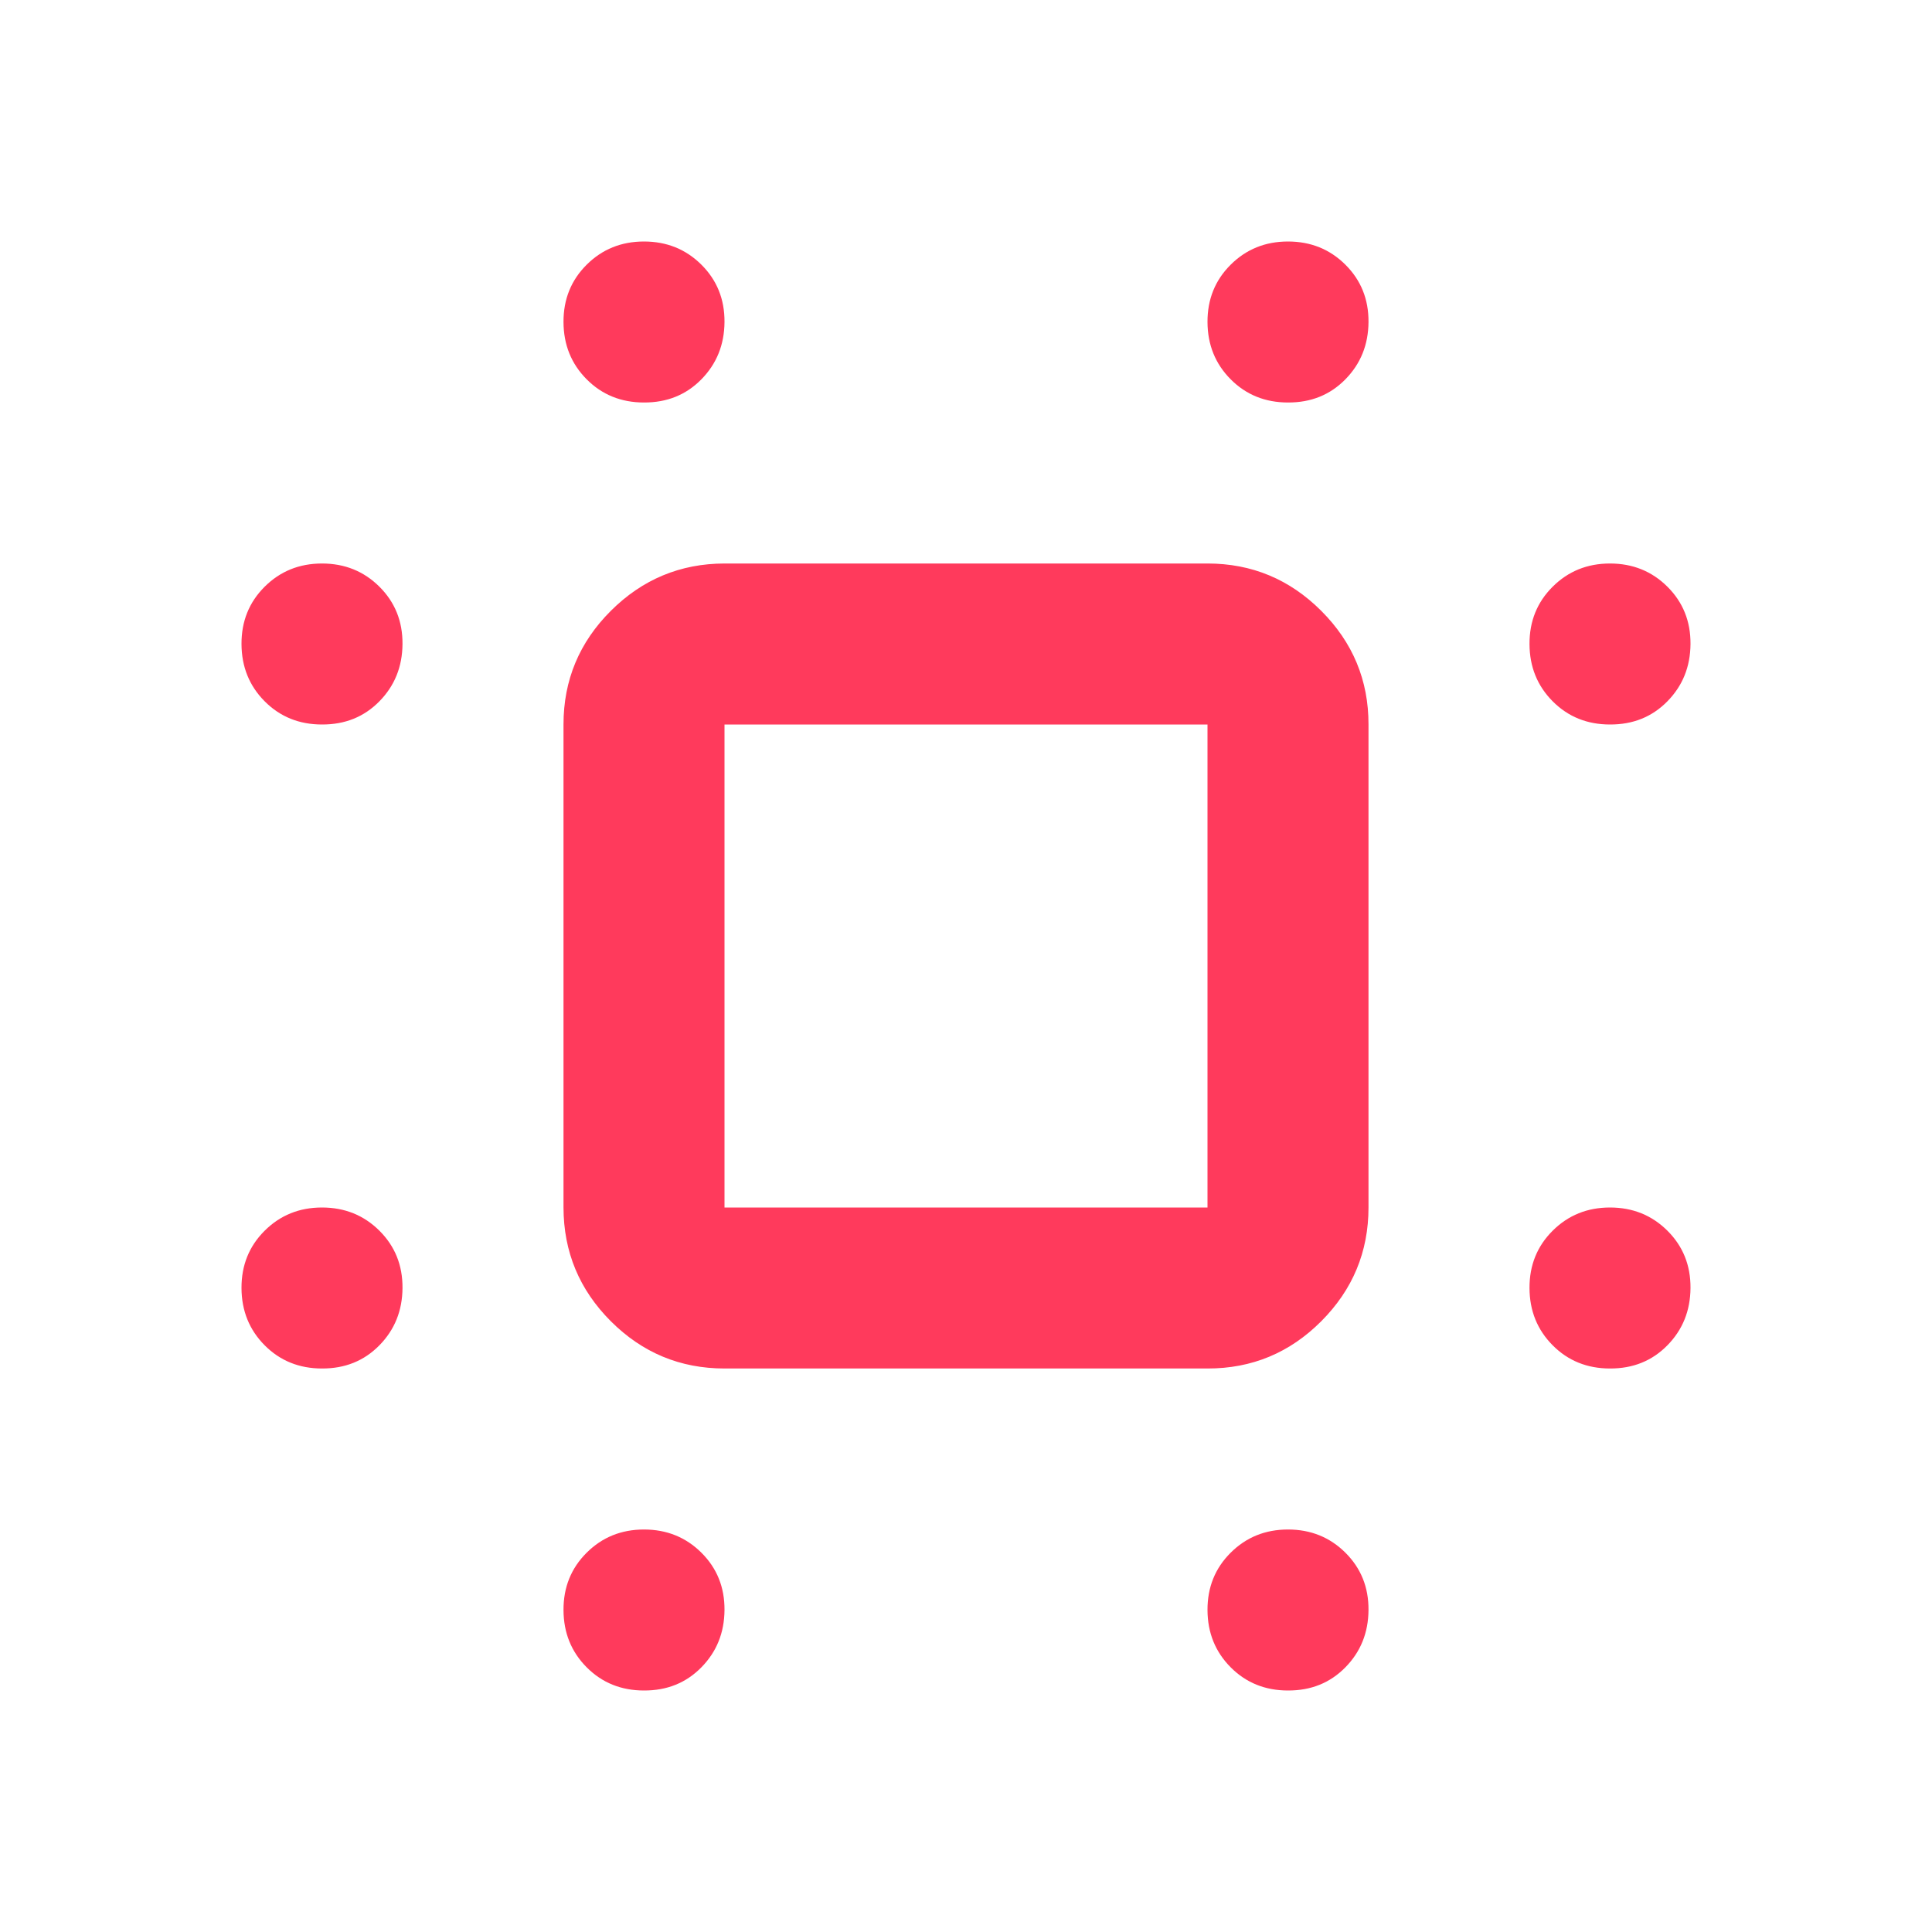 <svg width="24" height="24" viewBox="0 0 24 24" fill="none" xmlns="http://www.w3.org/2000/svg">
<path d="M8 5C7.717 5 7.479 4.904 7.288 4.712C7.097 4.52 7.001 4.283 7 4C6.999 3.717 7.095 3.48 7.288 3.288C7.481 3.096 7.718 3 8 3C8.282 3 8.52 3.096 8.713 3.288C8.906 3.48 9.002 3.717 9 4C8.998 4.283 8.902 4.52 8.712 4.713C8.522 4.906 8.285 5.001 8 5ZM16 5C15.717 5 15.479 4.904 15.288 4.712C15.097 4.52 15.001 4.283 15 4C14.999 3.717 15.095 3.48 15.288 3.288C15.481 3.096 15.718 3 16 3C16.282 3 16.52 3.096 16.713 3.288C16.906 3.48 17.002 3.717 17 4C16.998 4.283 16.902 4.52 16.712 4.713C16.522 4.906 16.285 5.001 16 5ZM4 9C3.717 9 3.479 8.904 3.288 8.712C3.097 8.52 3.001 8.283 3 8C2.999 7.717 3.095 7.48 3.288 7.288C3.481 7.096 3.718 7 4 7C4.282 7 4.52 7.096 4.713 7.288C4.906 7.48 5.002 7.717 5 8C4.998 8.283 4.902 8.52 4.712 8.713C4.522 8.906 4.285 9.001 4 9ZM20 9C19.717 9 19.479 8.904 19.288 8.712C19.097 8.52 19.001 8.283 19 8C18.999 7.717 19.095 7.48 19.288 7.288C19.481 7.096 19.718 7 20 7C20.282 7 20.52 7.096 20.713 7.288C20.906 7.48 21.002 7.717 21 8C20.998 8.283 20.902 8.52 20.712 8.713C20.522 8.906 20.285 9.001 20 9ZM4 17C3.717 17 3.479 16.904 3.288 16.712C3.097 16.52 3.001 16.283 3 16C2.999 15.717 3.095 15.48 3.288 15.288C3.481 15.096 3.718 15 4 15C4.282 15 4.52 15.096 4.713 15.288C4.906 15.48 5.002 15.717 5 16C4.998 16.283 4.902 16.52 4.712 16.713C4.522 16.906 4.285 17.001 4 17ZM20 17C19.717 17 19.479 16.904 19.288 16.712C19.097 16.52 19.001 16.283 19 16C18.999 15.717 19.095 15.48 19.288 15.288C19.481 15.096 19.718 15 20 15C20.282 15 20.52 15.096 20.713 15.288C20.906 15.48 21.002 15.717 21 16C20.998 16.283 20.902 16.52 20.712 16.713C20.522 16.906 20.285 17.001 20 17ZM8 21C7.717 21 7.479 20.904 7.288 20.712C7.097 20.52 7.001 20.283 7 20C6.999 19.717 7.095 19.48 7.288 19.288C7.481 19.096 7.718 19 8 19C8.282 19 8.52 19.096 8.713 19.288C8.906 19.48 9.002 19.717 9 20C8.998 20.283 8.902 20.52 8.712 20.713C8.522 20.906 8.285 21.001 8 21ZM16 21C15.717 21 15.479 20.904 15.288 20.712C15.097 20.52 15.001 20.283 15 20C14.999 19.717 15.095 19.48 15.288 19.288C15.481 19.096 15.718 19 16 19C16.282 19 16.52 19.096 16.713 19.288C16.906 19.48 17.002 19.717 17 20C16.998 20.283 16.902 20.52 16.712 20.713C16.522 20.906 16.285 21.001 16 21ZM9 17C8.45 17 7.979 16.804 7.588 16.413C7.197 16.022 7.001 15.551 7 15V9C7 8.45 7.196 7.979 7.588 7.588C7.98 7.197 8.451 7.001 9 7H15C15.55 7 16.021 7.196 16.413 7.588C16.805 7.98 17.001 8.451 17 9V15C17 15.55 16.804 16.021 16.413 16.413C16.022 16.805 15.551 17.001 15 17H9ZM9 15H15V9H9V15Z" fill="#FF3A5C"/>
</svg>
